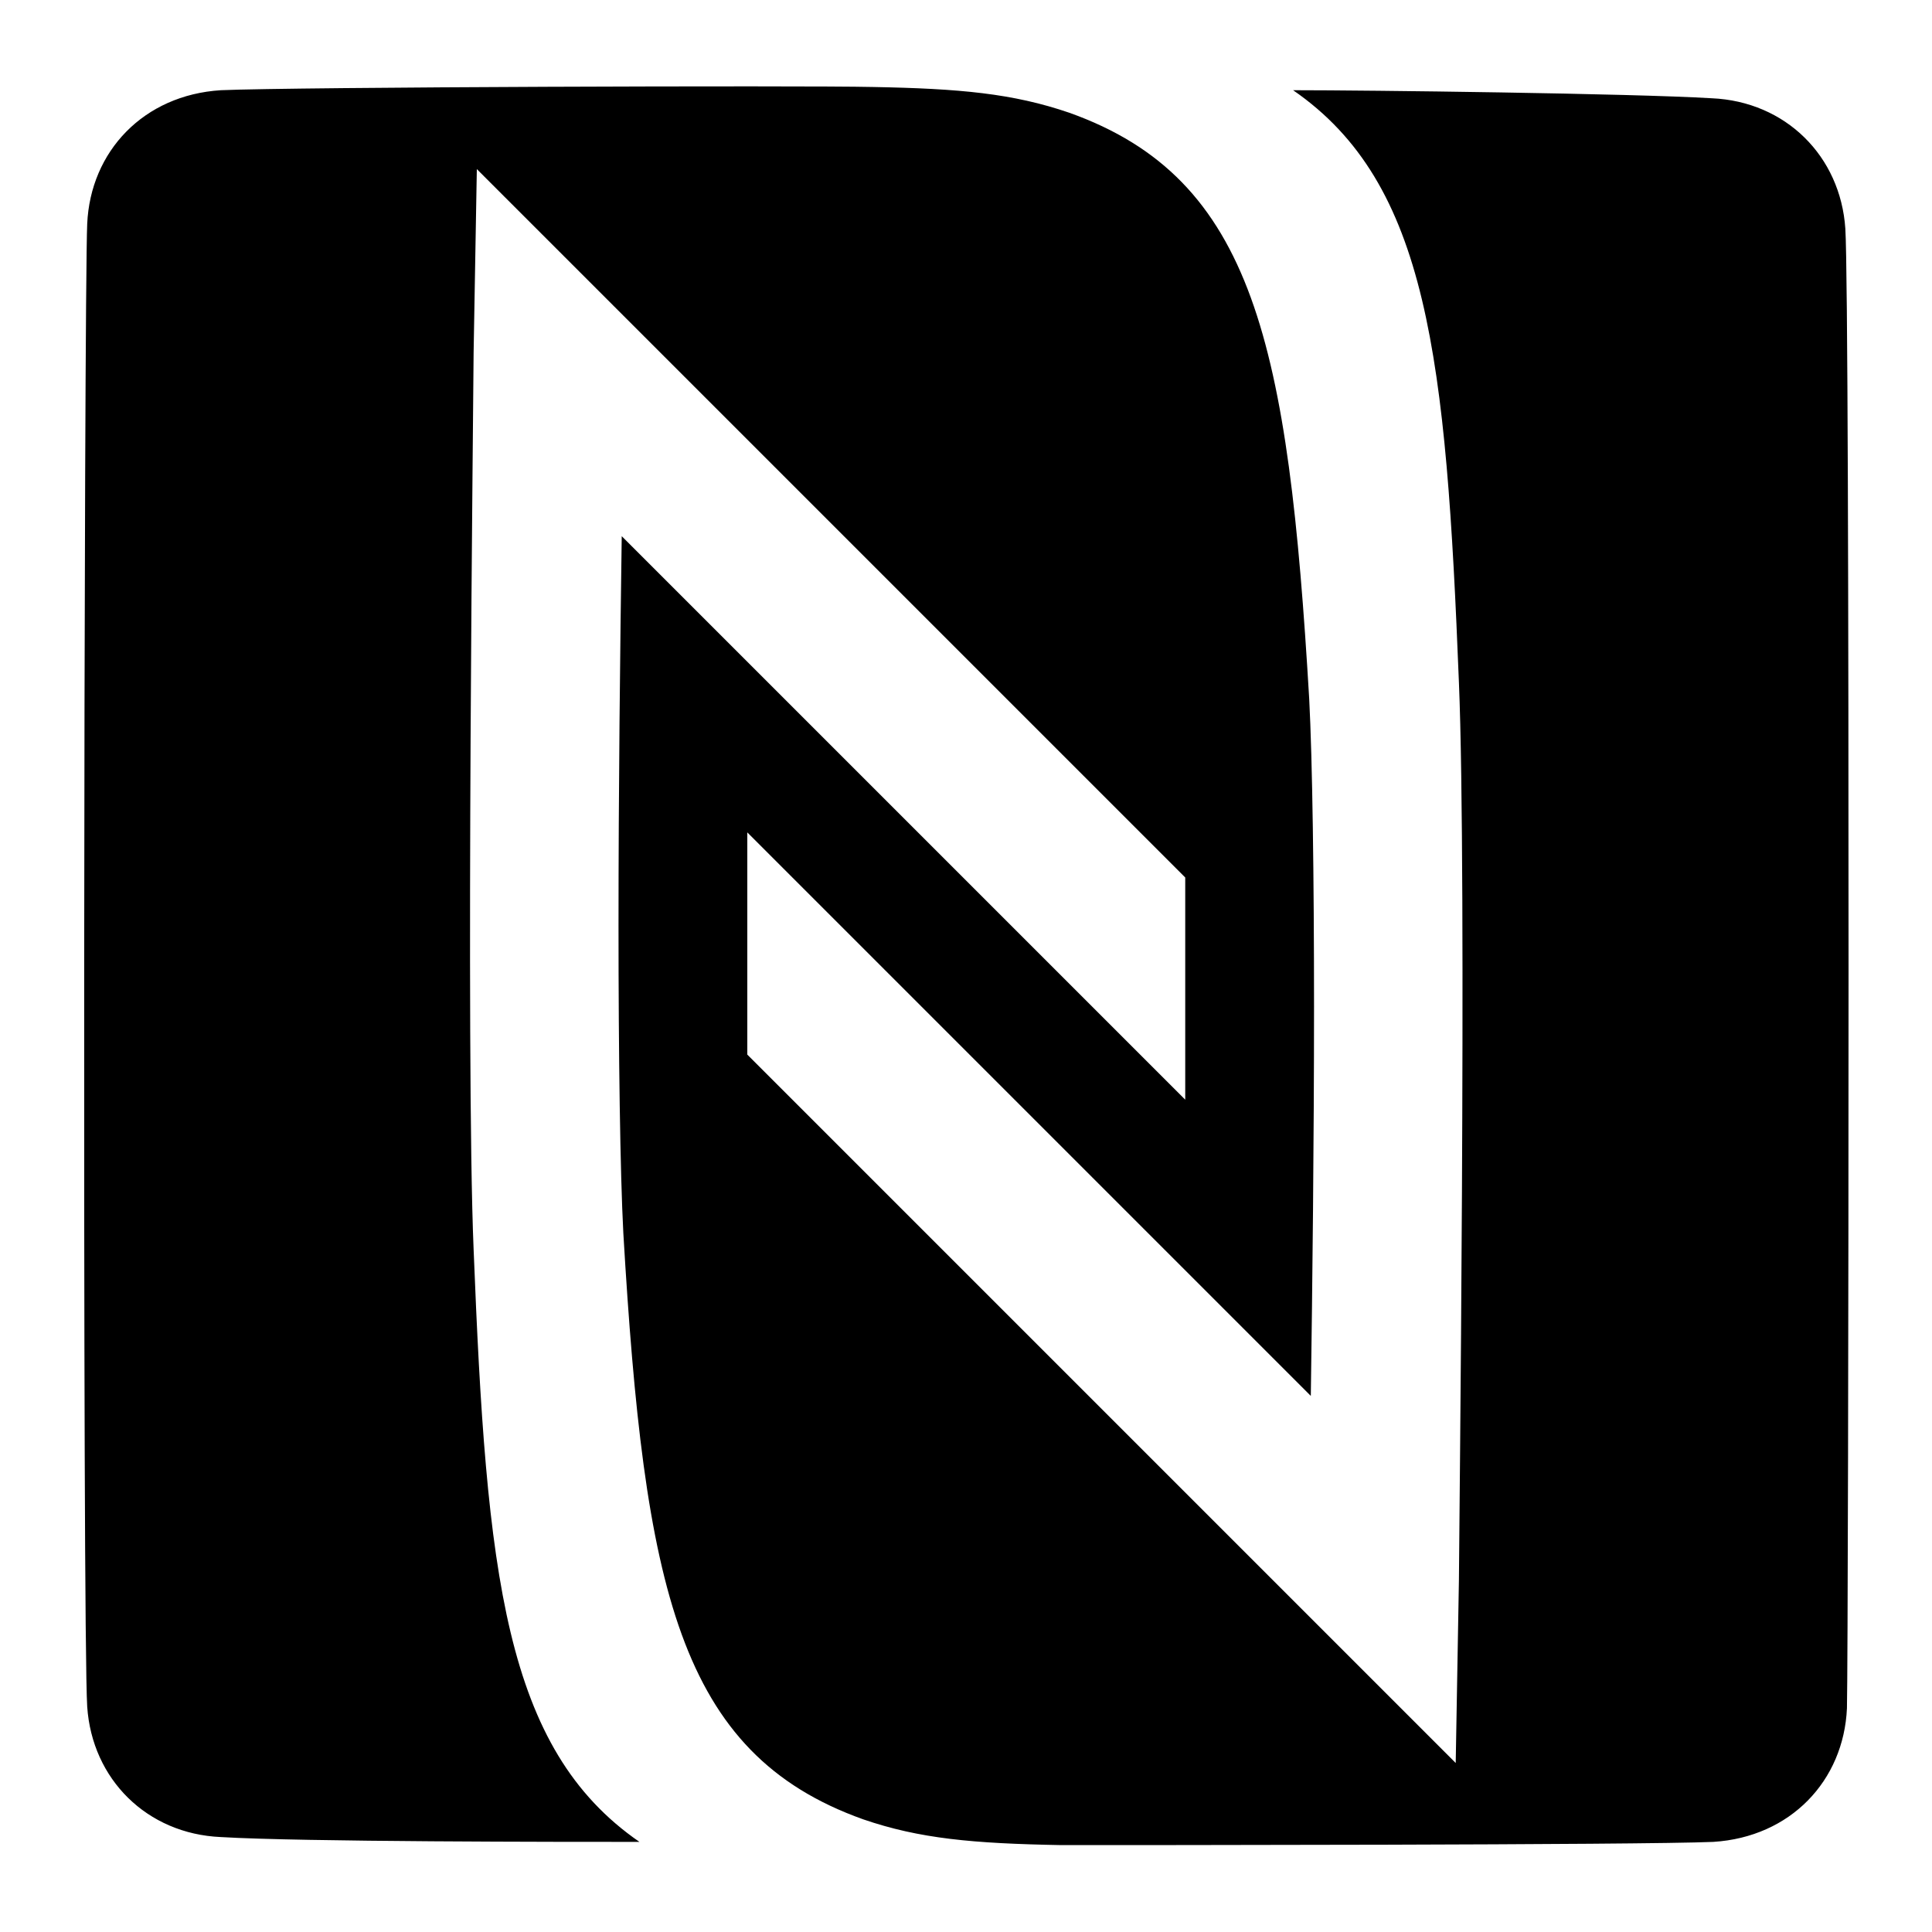 <?xml version="1.0" encoding="utf-8"?>
<!-- Generator: Adobe Illustrator 22.0.1, SVG Export Plug-In . SVG Version: 6.00 Build 0)  -->
<svg version="1.1"
	 id="svg20675" xmlns:cc="http://creativecommons.org/ns#" xmlns:dc="http://purl.org/dc/elements/1.1/" xmlns:rdf="http://www.w3.org/1999/02/22-rdf-syntax-ns#" xmlns:svg="http://www.w3.org/2000/svg"
	 xmlns="http://www.w3.org/2000/svg" xmlns:xlink="http://www.w3.org/1999/xlink" x="0px" y="0px" viewBox="0 0 120 120"
	 style="enable-background:new 0 0 120 120;" xml:space="preserve">
<g id="layer1" transform="translate(437.817,-188.897)">
	<path id="path18064" d="M-323.2,203.1c-0.3-4.5-3.7-7.9-8.3-8.1c-5-0.3-21.3-0.5-26-0.5c8.4,5.8,9.5,16.6,10.3,36.8
		c0.5,12,0,53.9,0,55.7l-0.2,11.4l-44-44v-13.8l35,35c0.1-6.9,0.2-15.9,0.2-24.2c0-8-0.1-15.3-0.3-19.1c-1.3-22-3.4-32.3-14.9-36.4
		c-3.5-1.2-6.8-1.5-12.2-1.6c-4.5-0.1-35.9,0-40.5,0.2c-4.8,0.3-8.1,3.8-8.3,8.3c-0.2,4.5-0.3,87.5,0,92.1c0.3,4.5,3.7,7.9,8.3,8.1
		c5,0.3,21.3,0.3,26,0.3c-8.4-5.8-9.5-16.6-10.3-36.8c-0.5-12,0-53.9,0-55.7l0.2-11.4l44,44v13.8l-35-35c-0.1,6.9-0.2,15.9-0.2,24.2
		c0,8,0.1,15.3,0.3,19.1c1.3,22,3.4,32.3,14.9,36.4c3.5,1.2,6.8,1.5,12.3,1.6c4.5,0,35.9,0,40.5-0.2c4.8-0.3,8.1-3.8,8.3-8.3
		C-323,290.6-322.9,207.7-323.2,203.1"/>
</g>
</svg>
